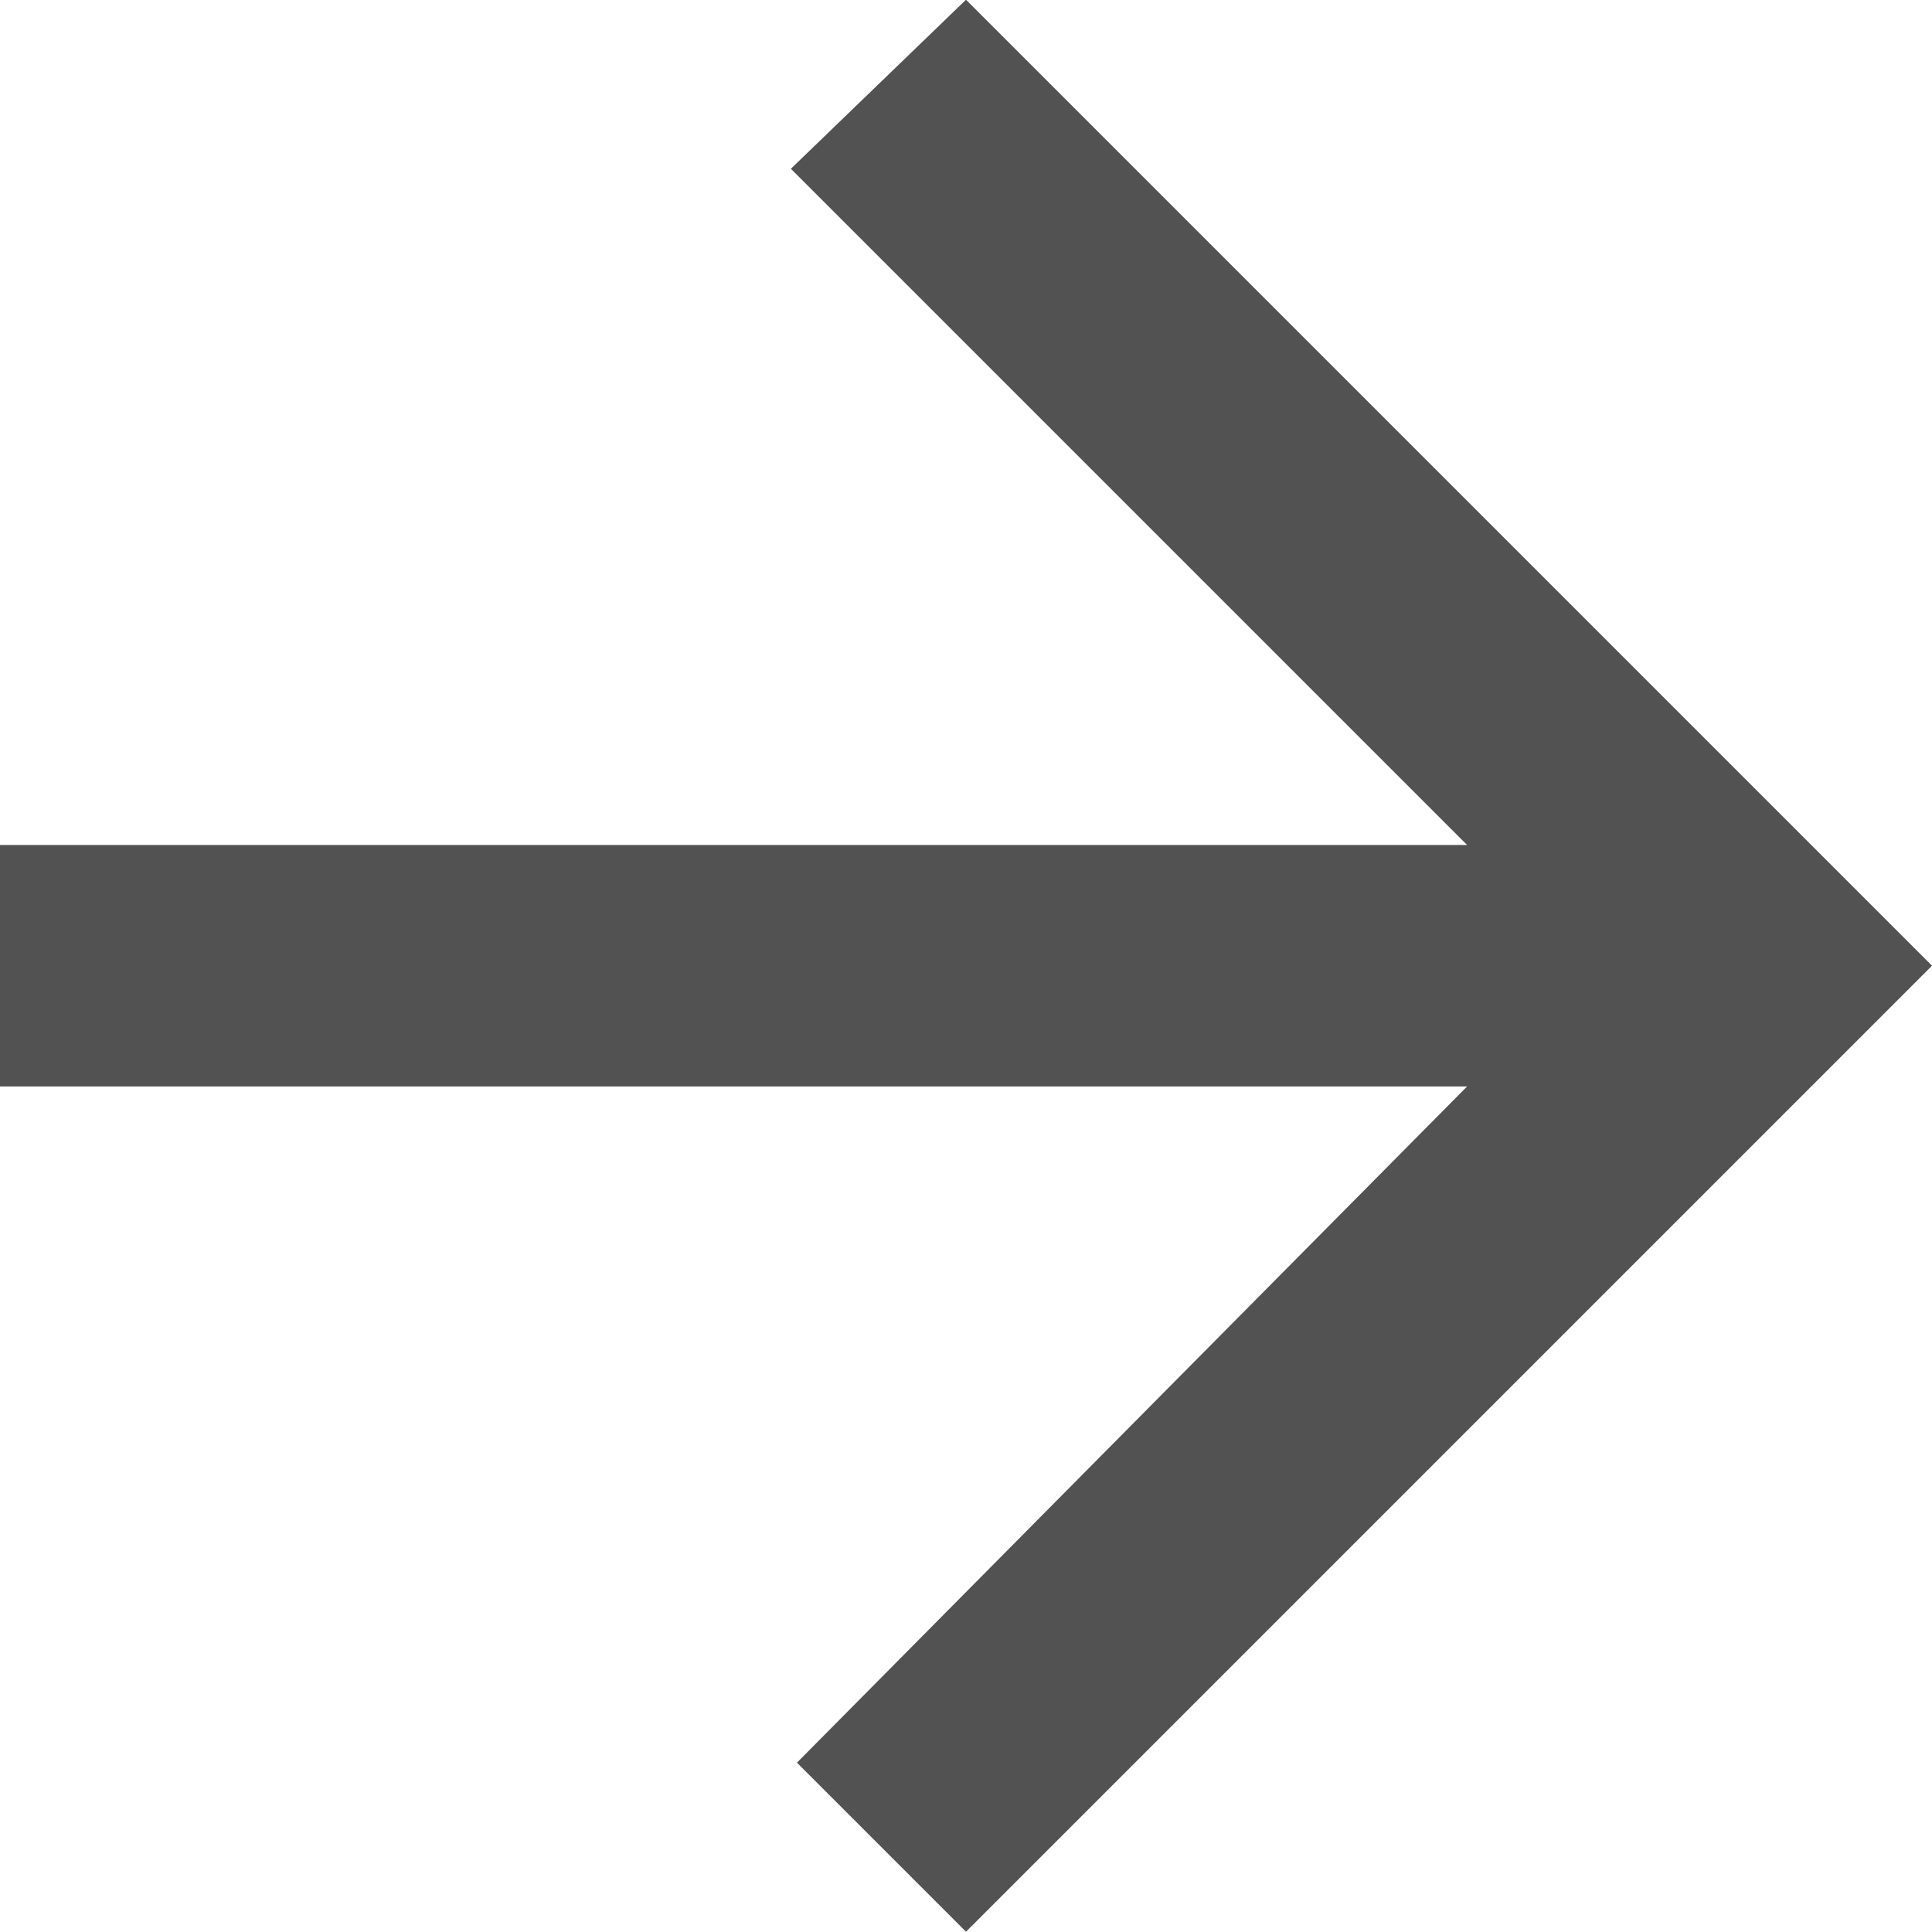 <svg xmlns="http://www.w3.org/2000/svg" width="14" height="14" viewBox="0 0 14 14">
  <path id="Icon_ionic-md-arrow-back" data-name="Icon ionic-md-arrow-back" d="M5.977,12.1H16.608l-4.9-4.9,1.269-1.225,7,7-7,7-1.225-1.225,4.856-4.9H5.977Z" transform="translate(-5.977 -5.977)" fill="#525252"/>
</svg>
